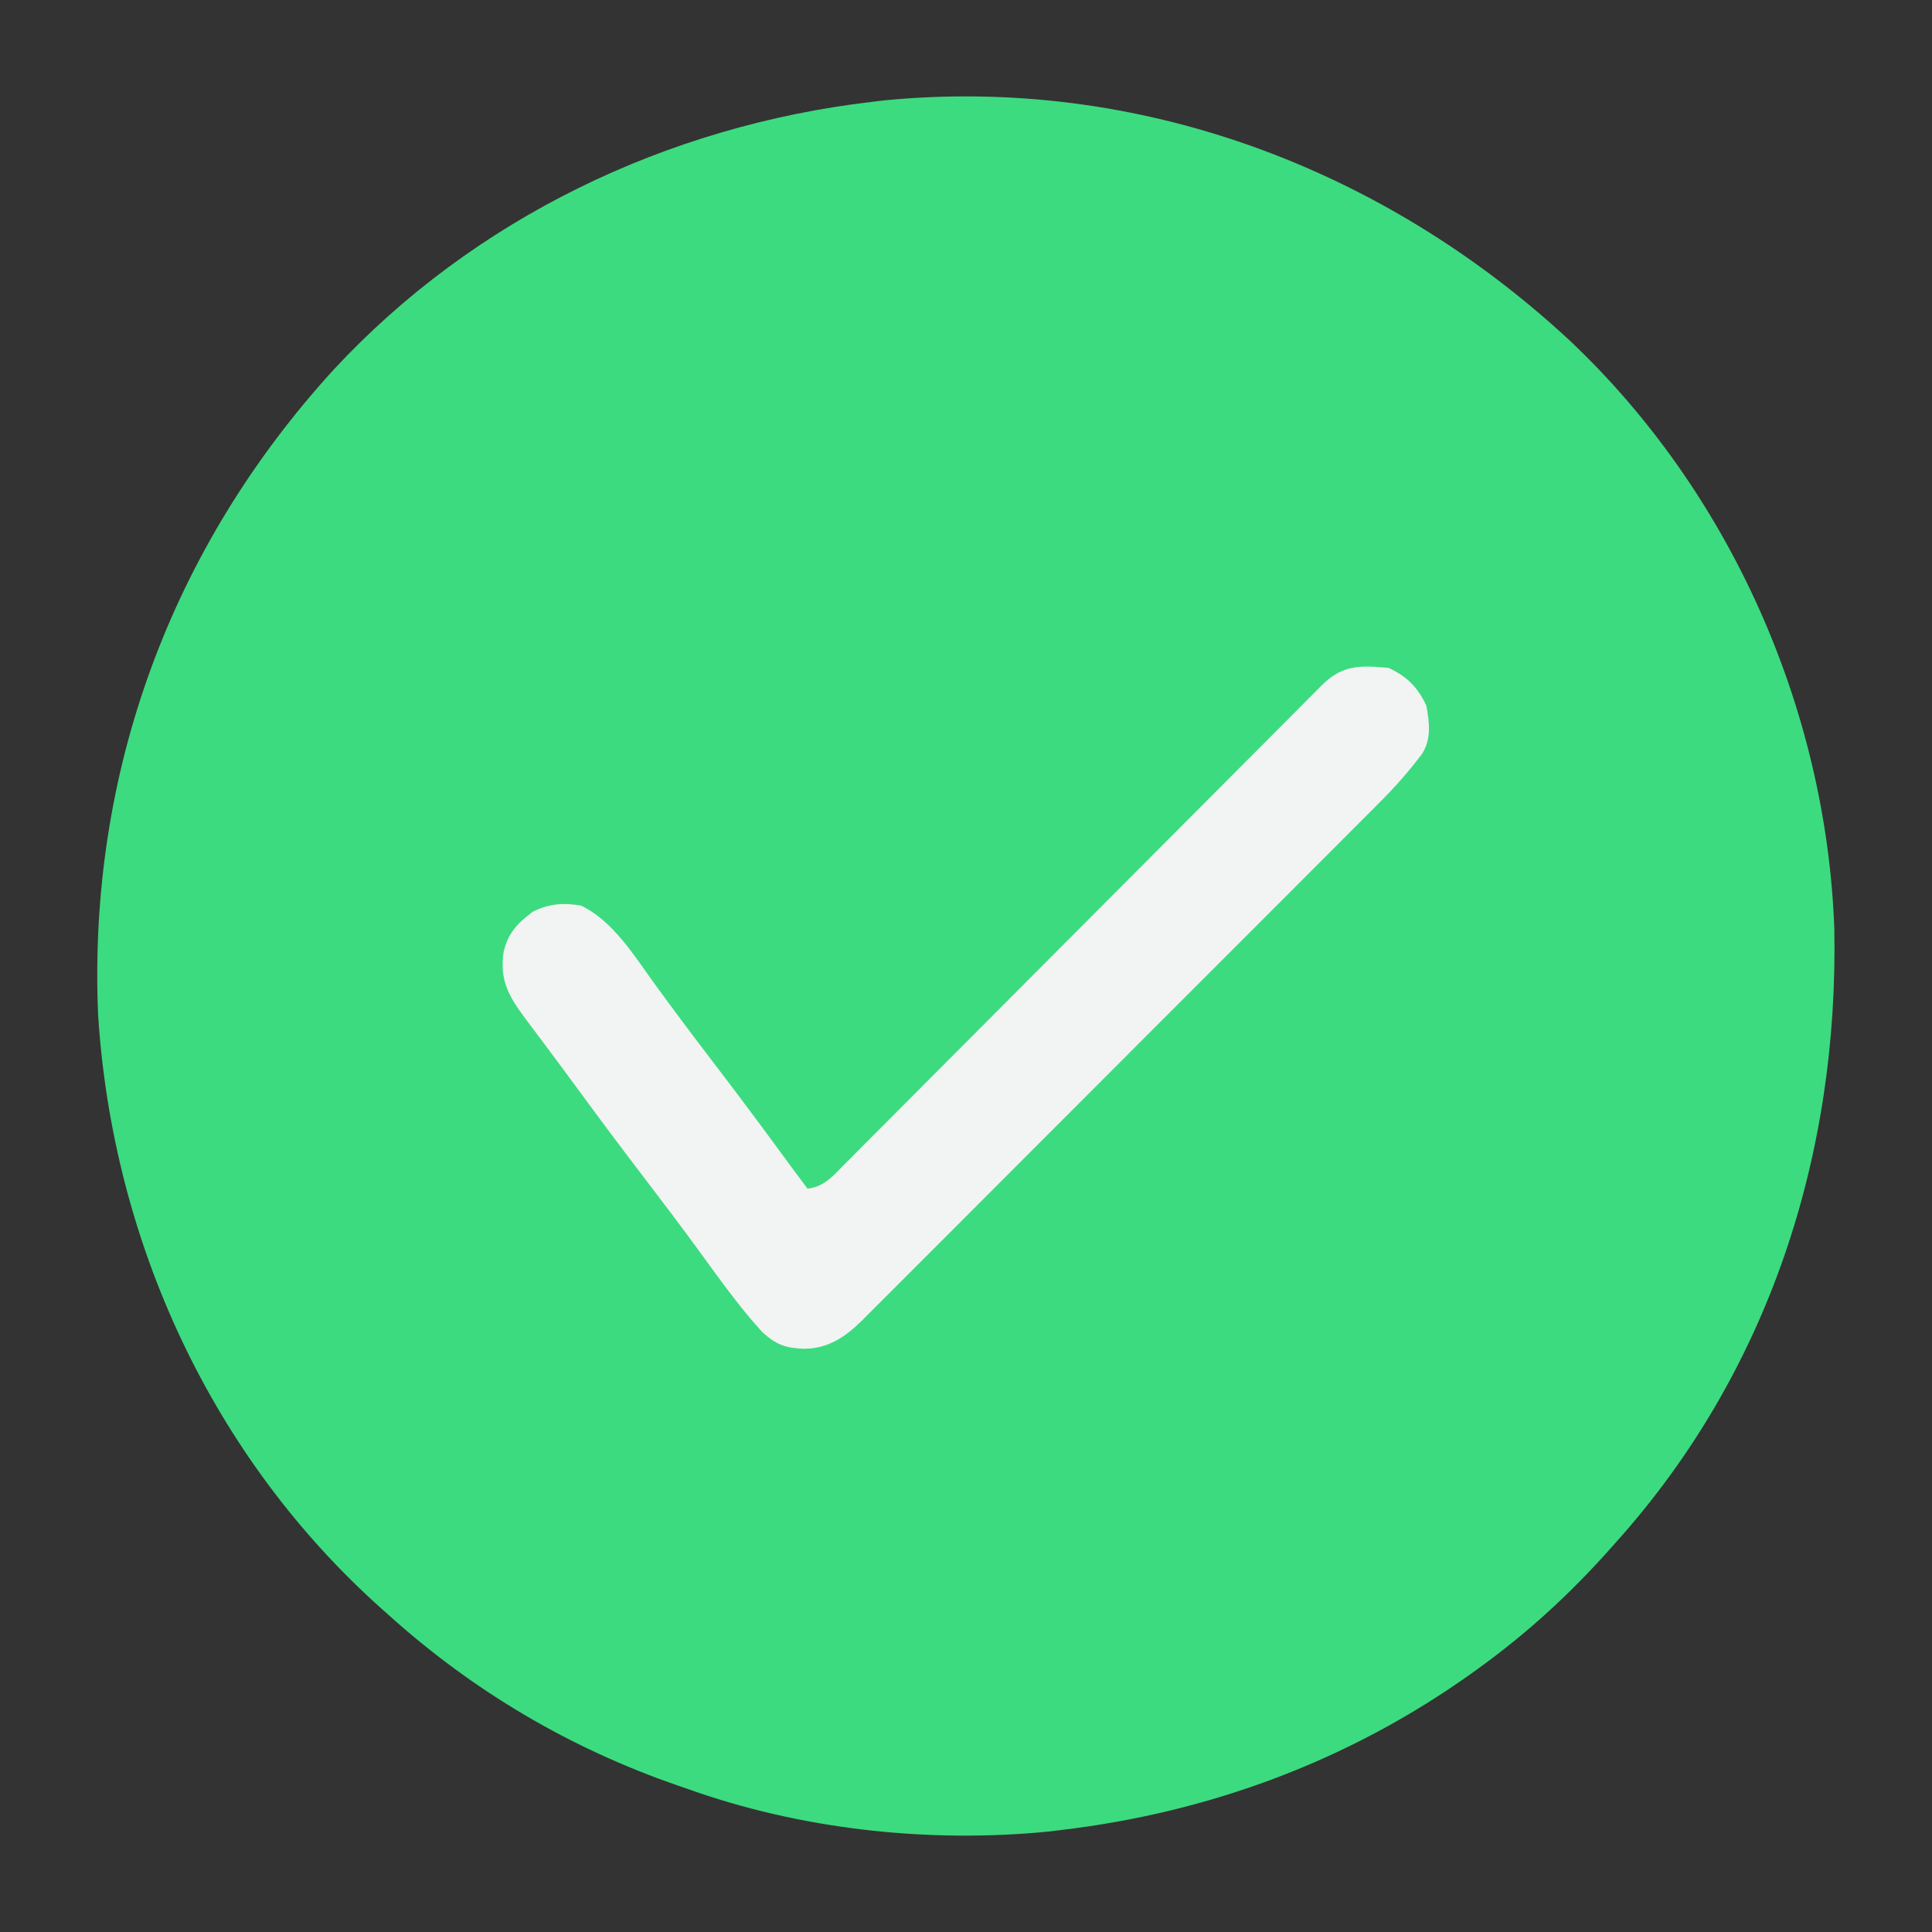 <?xml version="1.0" encoding="UTF-8"?>
<svg version="1.1" xmlns="http://www.w3.org/2000/svg" width="512" height="512">
<rect width="100%" height="100%" fill="#333333" stroke="none"/>
<path d="M0 0 C42.458 40.07 68.004 97.495 70.173 155.772 C71.357 215.988 52.715 273.681 12.062 318.812 C11.581 319.355 11.099 319.897 10.603 320.455 C0.146 332.198 -11.179 342.586 -23.938 351.812 C-24.575 352.274 -25.212 352.735 -25.869 353.21 C-58.315 376.393 -95.424 390.17 -134.938 394.812 C-136.022 394.944 -137.106 395.075 -138.223 395.211 C-170.036 398.313 -203.84 394.632 -233.938 383.812 C-235.077 383.421 -235.077 383.421 -236.239 383.022 C-264.801 373.182 -290.507 358.017 -312.938 337.812 C-313.48 337.331 -314.022 336.849 -314.58 336.353 C-359.739 296.139 -386.084 238.953 -389.938 178.812 C-392.66 114.699 -370.668 55.05 -327.549 7.814 C-290.271 -32.373 -239.168 -56.816 -184.938 -63.188 C-183.853 -63.319 -182.769 -63.45 -181.652 -63.586 C-114.195 -70.163 -49.195 -45.634 0 0 Z " fill="#3CDB7F" transform="translate(415.938,90.188)"/>
<path d="M0 0 C4.881 2.266 7.7 5.135 10 10 C10.799 14.5 11.408 18.807 8.838 22.81 C5.386 27.366 1.754 31.534 -2.3 35.561 C-2.905 36.17 -3.51 36.779 -4.134 37.406 C-6.142 39.424 -8.157 41.435 -10.172 43.447 C-11.622 44.901 -13.071 46.355 -14.52 47.81 C-18.44 51.744 -22.368 55.672 -26.296 59.598 C-29.579 62.879 -32.858 66.163 -36.137 69.448 C-43.872 77.193 -51.612 84.934 -59.355 92.671 C-67.342 100.651 -75.319 108.641 -83.291 116.635 C-90.143 123.504 -97.001 130.367 -103.863 137.226 C-107.958 141.32 -112.052 145.416 -116.14 149.518 C-119.981 153.372 -123.83 157.219 -127.684 161.06 C-129.096 162.47 -130.507 163.883 -131.914 165.298 C-133.836 167.231 -135.767 169.154 -137.7 171.074 C-138.254 171.636 -138.809 172.198 -139.38 172.776 C-143.897 177.231 -148.423 180.427 -155 180.438 C-159.855 180.235 -162.326 179.362 -166 176 C-172.362 169.041 -177.796 161.277 -183.354 153.676 C-187.829 147.56 -192.392 141.517 -197 135.5 C-203.266 127.31 -209.432 119.055 -215.523 110.734 C-217.967 107.396 -220.434 104.077 -222.914 100.766 C-223.556 99.905 -224.198 99.045 -224.859 98.159 C-226.088 96.512 -227.321 94.868 -228.559 93.228 C-233.102 87.122 -235.662 82.943 -234.531 75.211 C-233.333 70.224 -230.841 67.627 -226.812 64.625 C-222.615 62.481 -218.614 62.187 -214 63 C-205.558 67.052 -199.916 76.272 -194.562 83.688 C-189.457 90.69 -184.271 97.621 -179 104.5 C-172.011 113.63 -165.158 122.854 -158.372 132.135 C-156.927 134.099 -155.466 136.051 -154 138 C-149.646 137.55 -147.281 134.688 -144.369 131.723 C-143.812 131.168 -143.255 130.612 -142.68 130.04 C-140.811 128.173 -138.952 126.296 -137.093 124.418 C-135.757 123.079 -134.419 121.741 -133.082 120.403 C-129.447 116.765 -125.822 113.118 -122.198 109.469 C-118.409 105.658 -114.611 101.855 -110.814 98.052 C-103.621 90.844 -96.436 83.63 -89.253 76.412 C-76.382 63.48 -63.5 50.56 -50.614 37.642 C-46.089 33.105 -41.567 28.565 -37.048 24.022 C-34.241 21.202 -31.433 18.383 -28.624 15.565 C-27.317 14.254 -26.012 12.942 -24.708 11.629 C-22.933 9.842 -21.155 8.059 -19.377 6.277 C-18.856 5.751 -18.335 5.225 -17.799 4.684 C-12.276 -0.837 -7.643 -0.71 0 0 Z " fill="#F2F3F3" transform="translate(368,177)"/>
</svg>
